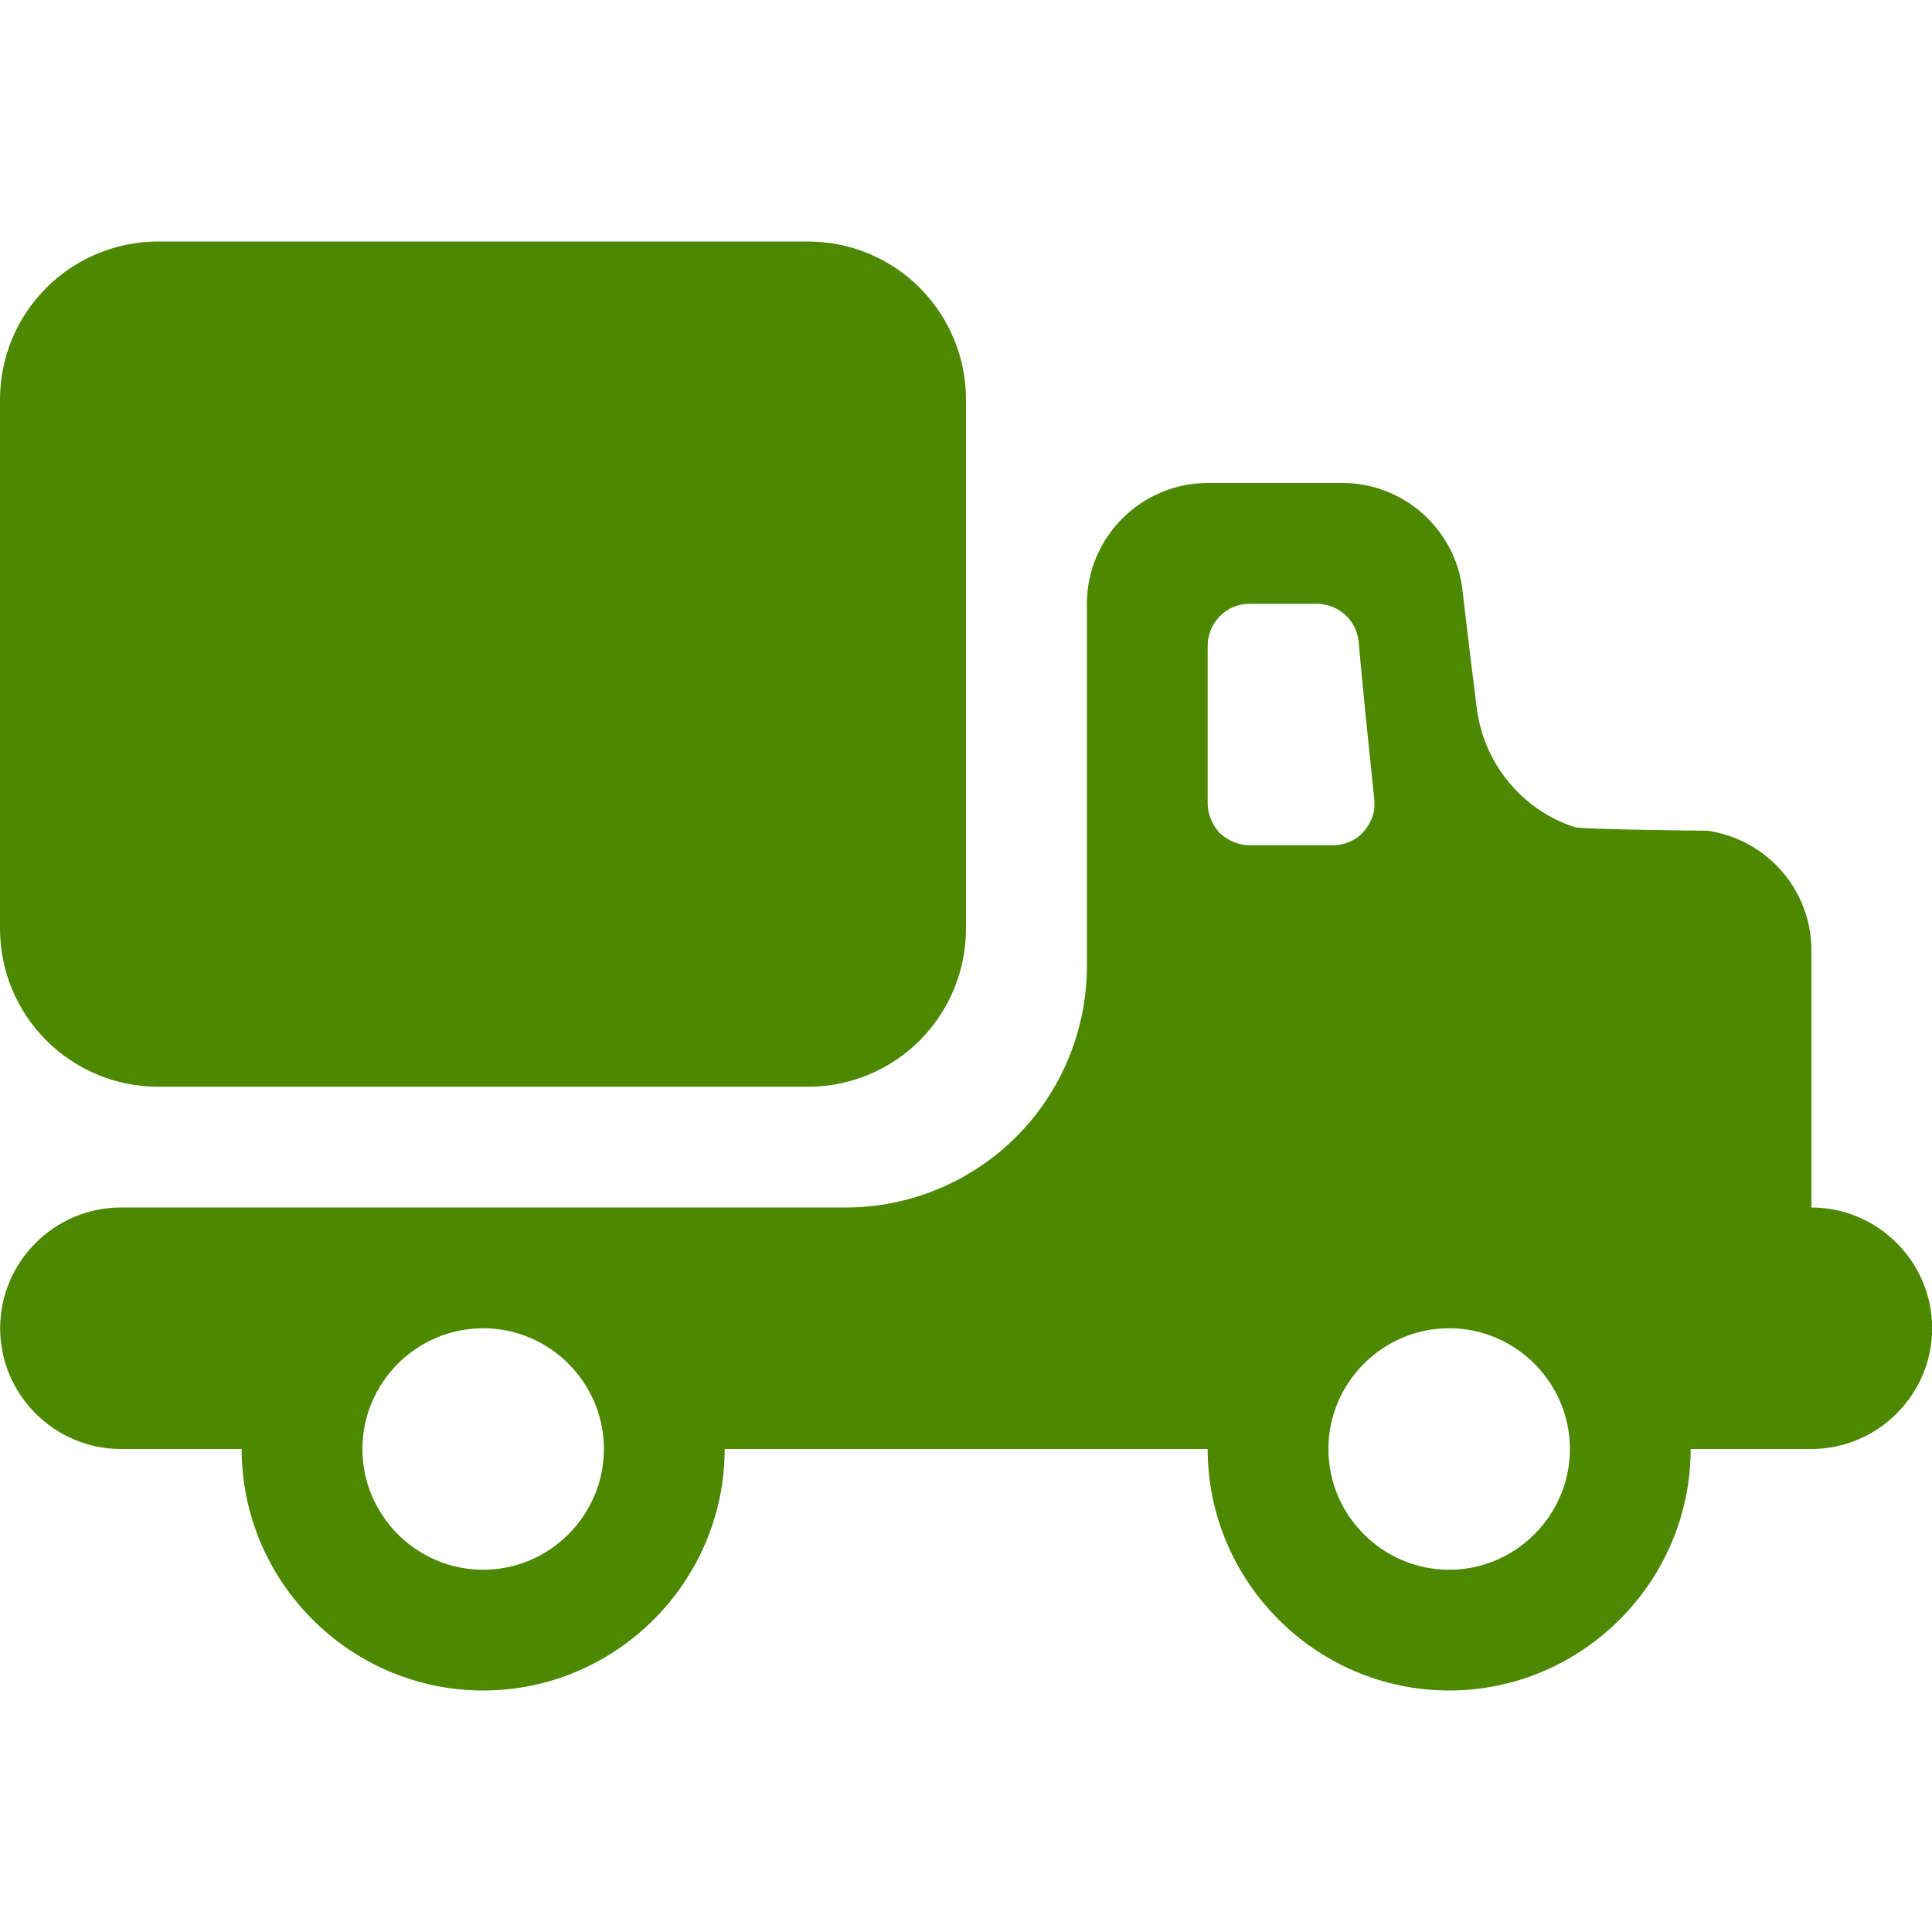 <?xml version="1.0" encoding="UTF-8"?> <svg xmlns="http://www.w3.org/2000/svg" width="24" height="24" viewBox="0 0 24 24" fill="none"> <g clip-path="url(#clip0_192_192)"> <path fill-rule="evenodd" clip-rule="evenodd" d="M16.681 6C17.431 6 18.076 6.57 18.166 7.32C18.166 7.32 18.256 8.1 18.346 8.805C18.436 9.495 18.916 10.065 19.561 10.275C19.651 10.305 21.212 10.32 21.212 10.32C21.947 10.425 22.502 11.055 22.502 11.805V15C23.326 15 24.002 15.675 24.002 16.5C24.002 17.325 23.326 18 22.502 18H21.002C21.002 19.65 19.651 21 18.002 21C16.352 21 15.002 19.65 15.002 18H9.002C9.002 19.65 7.652 21 6.002 21C4.351 21 3.002 19.65 3.002 18H1.502C0.676 18 0.002 17.325 0.002 16.5C0.002 15.675 0.676 15 1.502 15H10.505C11.298 15 12.06 14.684 12.623 14.123C13.185 13.56 13.502 12.796 13.502 12V7.5C13.502 6.675 14.177 6 15.002 6H16.681ZM18.002 19.5C17.177 19.5 16.502 18.825 16.502 18C16.502 17.175 17.177 16.5 18.002 16.5C18.826 16.5 19.502 17.175 19.502 18C19.502 18.825 18.826 19.5 18.002 19.5ZM6.002 19.5C5.176 19.5 4.502 18.825 4.502 18C4.502 17.175 5.176 16.5 6.002 16.5C6.827 16.5 7.502 17.175 7.502 18C7.502 18.825 6.827 19.5 6.002 19.5ZM10.037 3C10.559 3 11.058 3.207 11.425 3.575C11.793 3.943 12 4.443 12 4.963V11.535C12 12.057 11.793 12.556 11.425 12.925C11.058 13.293 10.559 13.5 10.037 13.5H1.965C1.443 13.5 0.944 13.293 0.576 12.925C0.207 12.556 0 12.057 0 11.535V4.963C0 4.443 0.207 3.943 0.576 3.575C0.944 3.207 1.443 3 1.965 3H10.037ZM16.561 10.5C16.697 10.5 16.846 10.44 16.936 10.335C17.041 10.216 17.087 10.08 17.072 9.93C17.012 9.36 16.922 8.49 16.877 7.966C16.846 7.695 16.622 7.5 16.352 7.5H15.527C15.226 7.5 15.002 7.74 15.002 8.025V9.975C15.002 10.125 15.062 10.245 15.152 10.35C15.257 10.44 15.377 10.5 15.527 10.5H16.561Z" fill="#4C8801"></path> </g> <defs> <clipPath id="clip0_192_192"> <rect width="24" height="24" fill="white"></rect> </clipPath> </defs> </svg> 